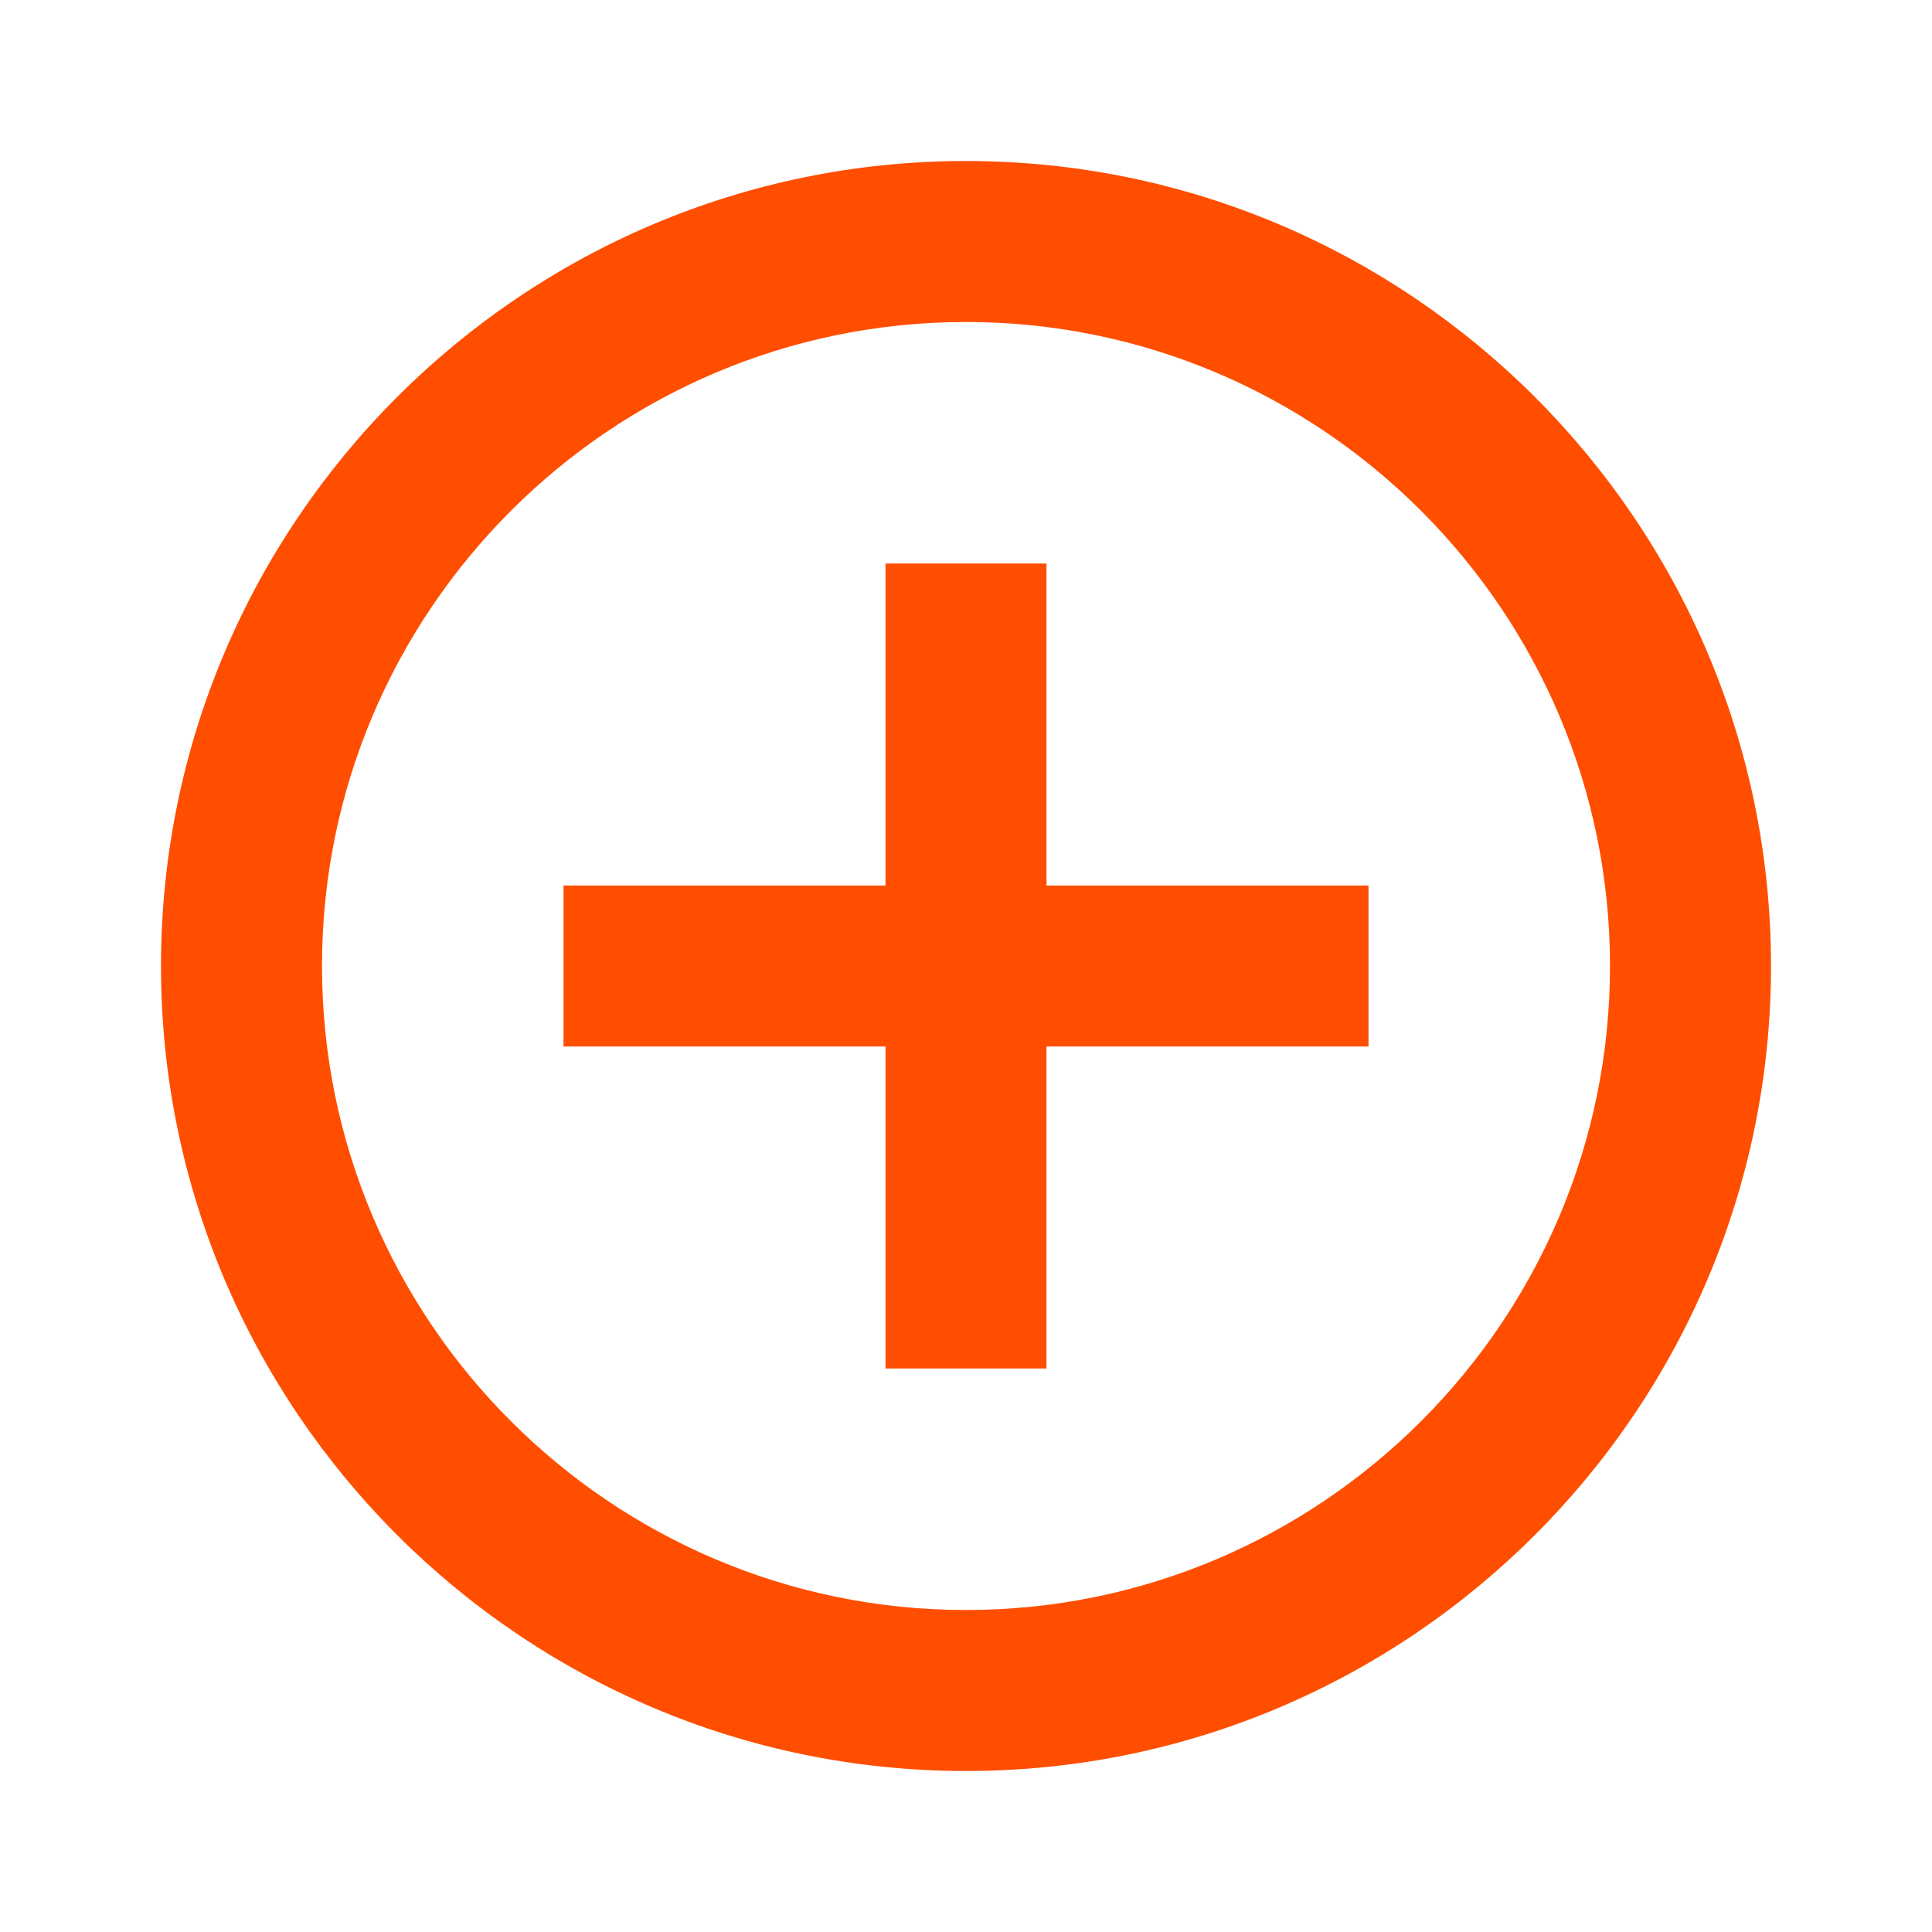 <svg width="27" height="27" viewBox="0 0 27 27" fill="none" xmlns="http://www.w3.org/2000/svg">
<path d="M14.625 7.875H12.375V12.375H7.875V14.625H12.375V19.125H14.625V14.625H19.125V12.375H14.625V7.875Z" fill="#FF4E00"/>
<path d="M13.5 2.25C7.297 2.25 2.25 7.297 2.25 13.5C2.25 19.703 7.297 24.75 13.5 24.75C19.703 24.75 24.75 19.703 24.75 13.5C24.75 7.297 19.703 2.25 13.5 2.25ZM13.5 22.5C8.538 22.5 4.5 18.462 4.5 13.5C4.5 8.538 8.538 4.5 13.5 4.5C18.462 4.5 22.5 8.538 22.5 13.5C22.5 18.462 18.462 22.5 13.5 22.5Z" fill="#FF4E00"/>
</svg>
